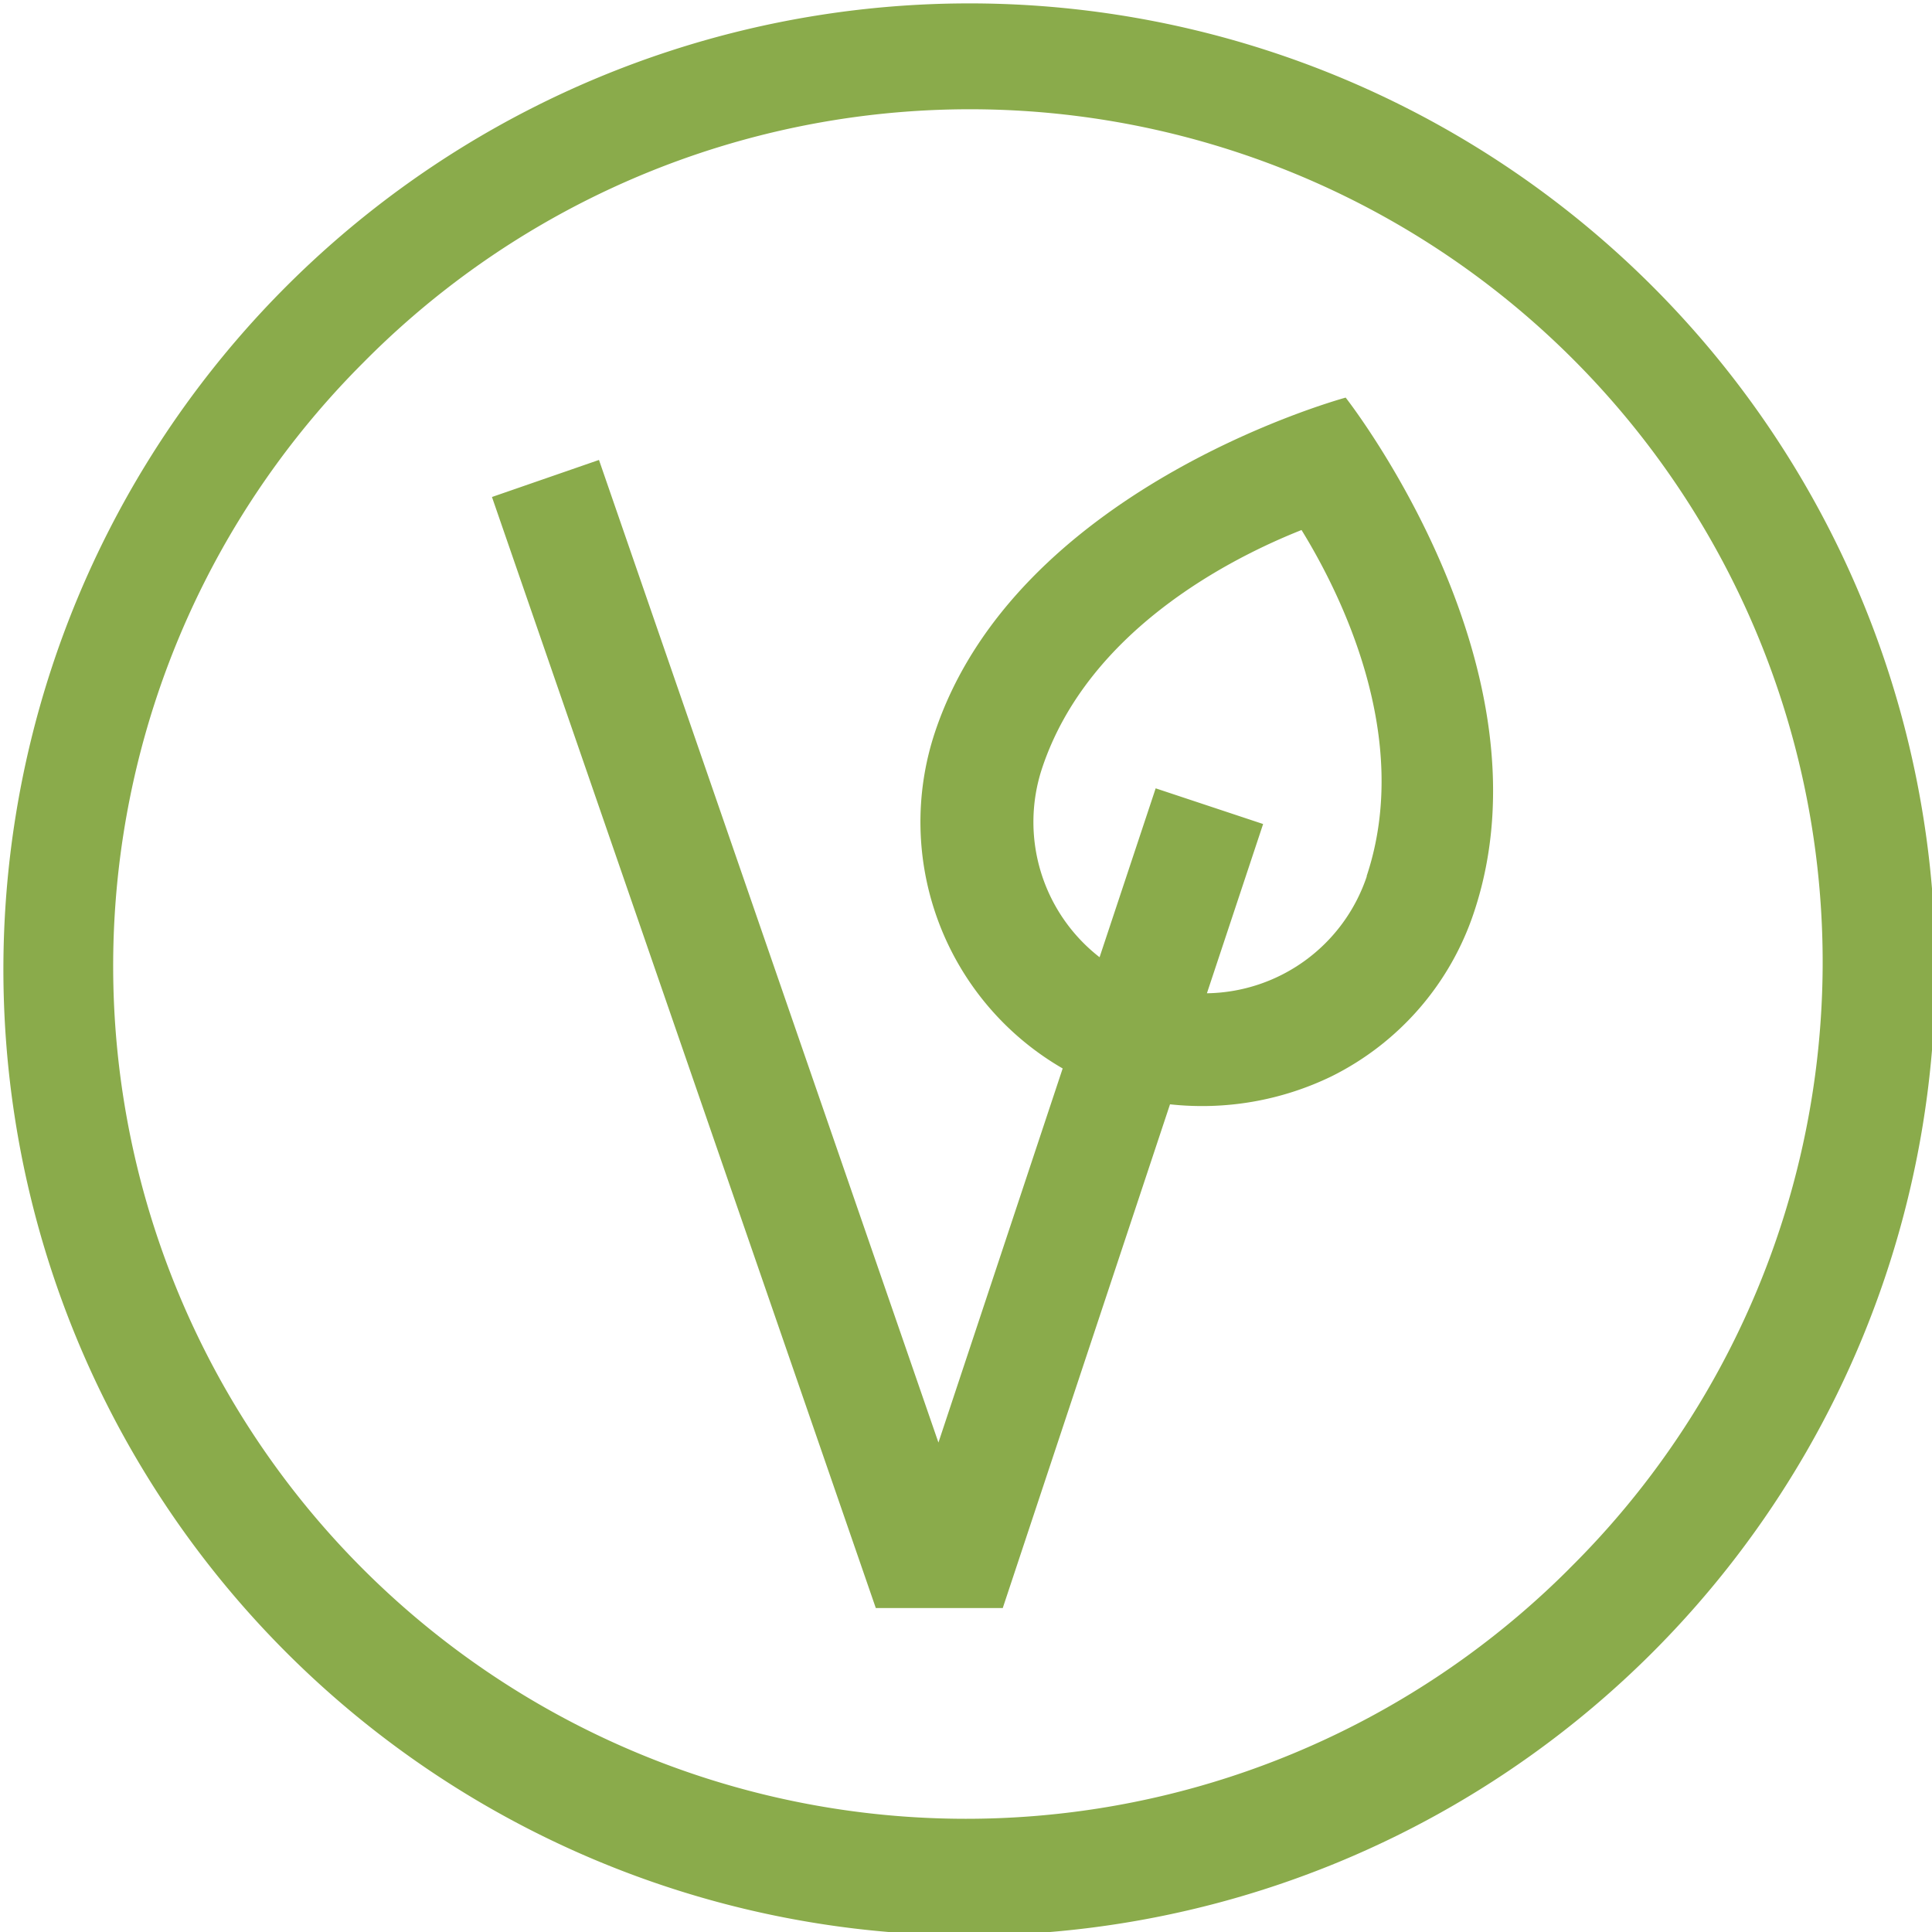 <svg id="_006-vegan" data-name="006-vegan" xmlns="http://www.w3.org/2000/svg" width="53.762" height="53.762" viewBox="0 0 53.762 53.762" transform-origin="28.498px 30px" style="opacity: 1; visibility: visible; display: inline;" display="inline" data-level="166" tenwebX_tlevel="11" xmlns:xlink="http://www.w3.org/1999/xlink">
  <path id="Path_51536" data-name="Path 51536" d="M45.888,7.873A26.881,26.881,0,0,0,7.873,45.888,26.881,26.881,0,1,0,45.888,7.873ZM43.661,43.661A23.731,23.731,0,1,1,10.1,10.1a23.731,23.731,0,1,1,33.56,33.56Z" data-level="167" style="opacity:1;stroke-width:1px;stroke-linecap:butt;stroke-linejoin:miter;transform-origin:0px 0px;display:inline;" fill="rgb(138, 171, 75)"></path>
  <path id="Path_51537" data-name="Path 51537" d="M142.735,114.652a7.922,7.922,0,0,0,3.556,9.35l-3.457,10.41-9.446-27.343L130.41,108.1l10.681,30.917h3.533L149.278,125a8.254,8.254,0,0,0,4.5-.781,7.857,7.857,0,0,0,3.963-4.576c2.239-6.733-3.363-14.037-3.575-14.309C153.836,105.426,144.975,107.919,142.735,114.652Zm12.02,4a4.765,4.765,0,0,1-4.45,3.258l1.564-4.71-2.99-.993-1.561,4.7a4.766,4.766,0,0,1-1.6-5.259c1.284-3.861,5.3-5.868,7.22-6.629,1.084,1.76,3.1,5.772,1.811,9.633Z" transform="translate(-116.717 -94.274)" data-level="168" style="opacity:1;stroke-width:1px;stroke-linecap:butt;stroke-linejoin:miter;transform:matrix(1, 0, 0, 1, -116.72, -94.27);transform-origin:26.881px 26.881px;display:inline;" fill="rgb(138, 171, 75)"></path>
</svg>